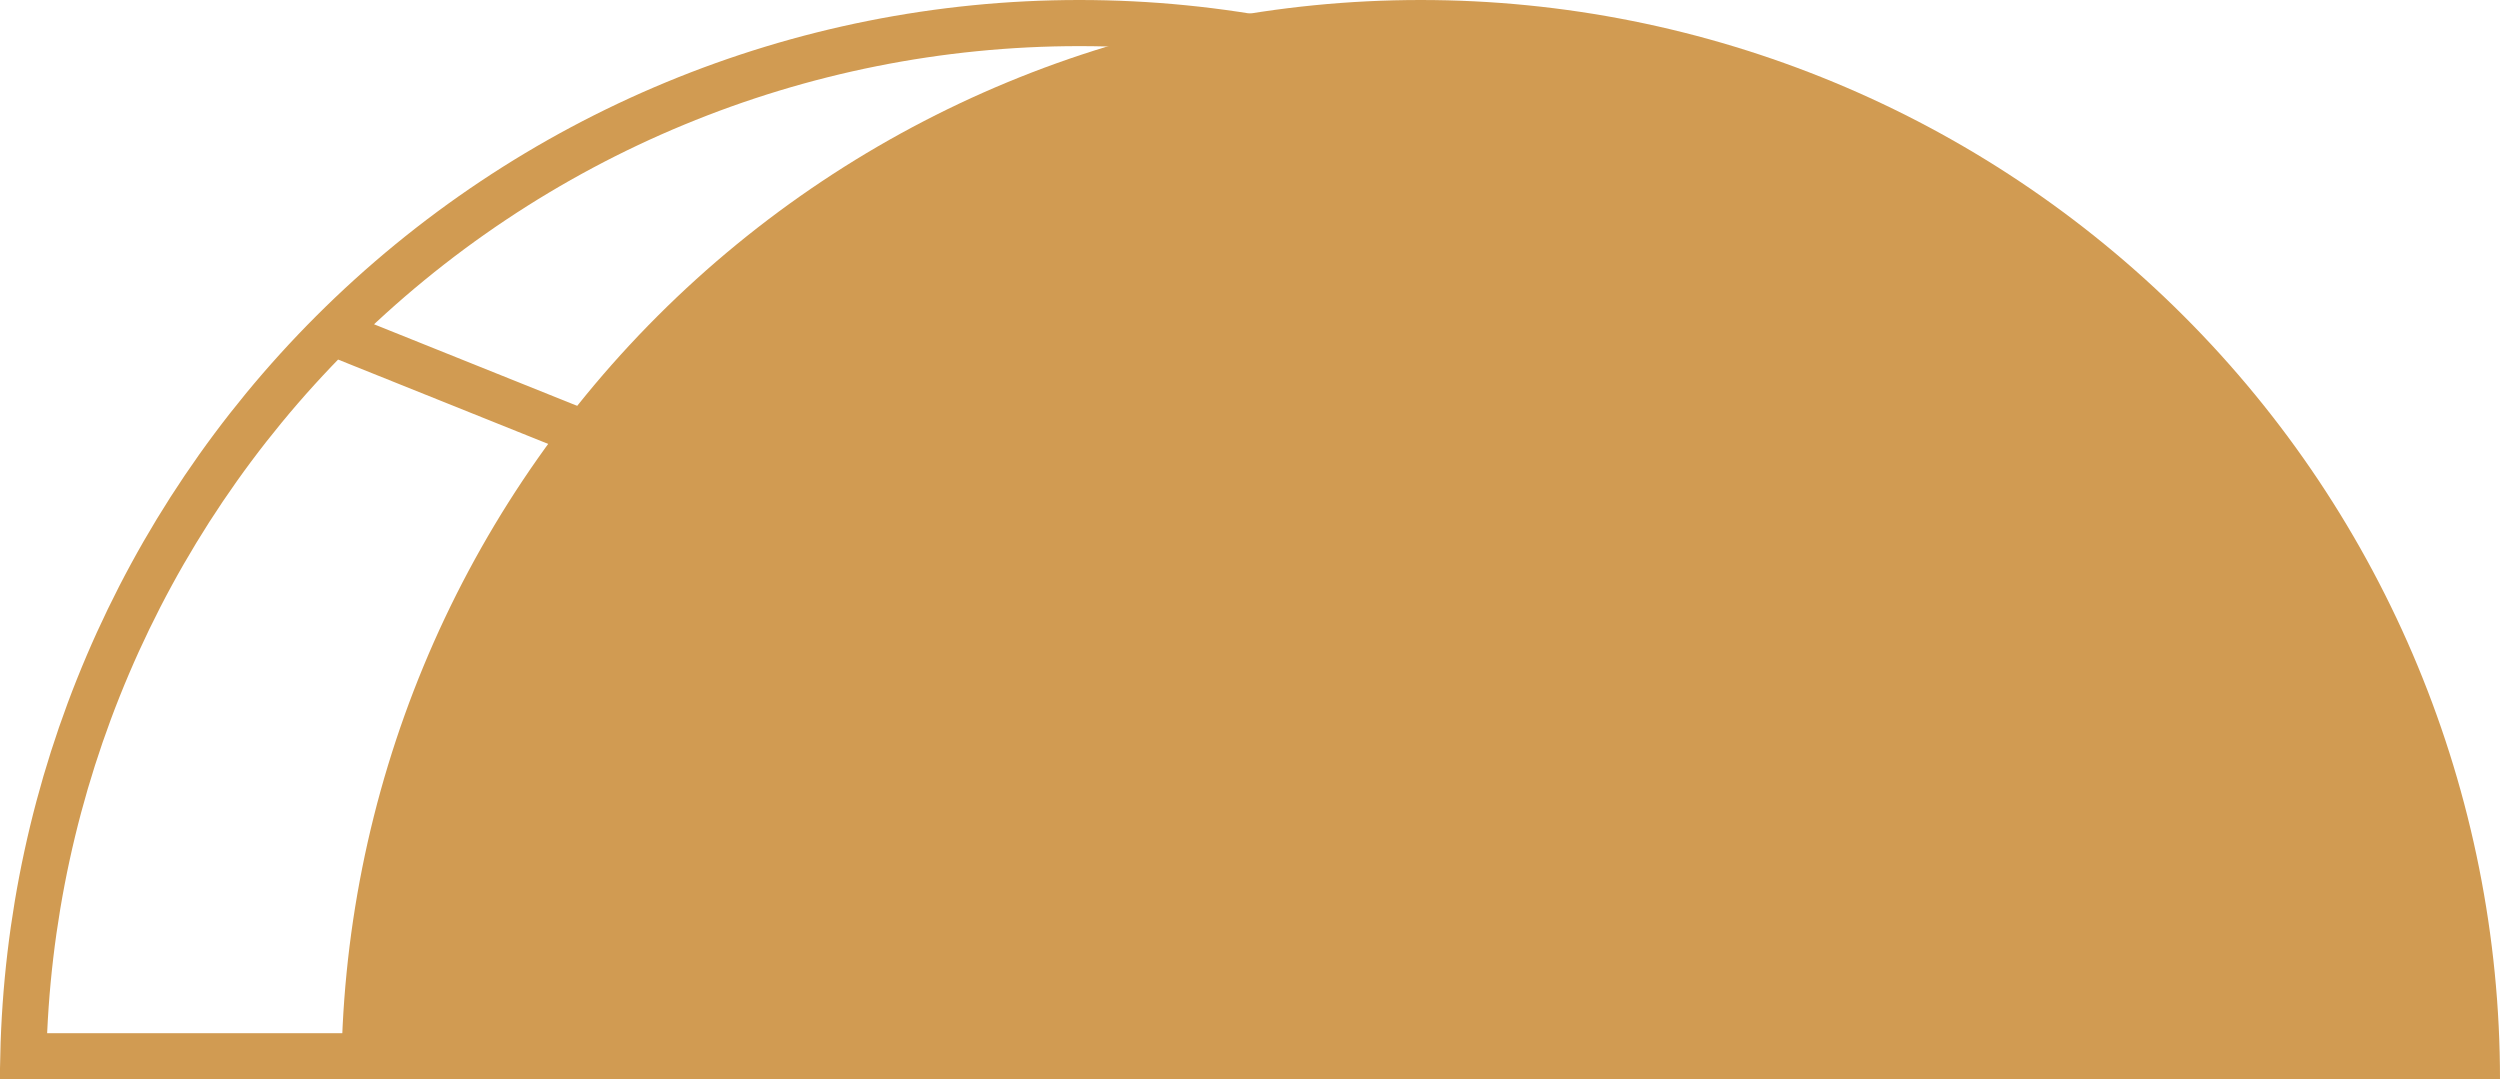 <svg xmlns="http://www.w3.org/2000/svg" width="271" height="117" viewBox="0 0 271 117" fill="none"><path d="M271 117C271 85.97 258.673 56.21 236.731 34.269C214.79 12.327 185.03 0 154 0C122.97 0 93.21 12.327 71.269 34.268C49.327 56.21 37 85.97 37 117H154H271Z" fill="#D19B52"></path><path d="M231.473 114.5C230.83 85.038 218.846 56.919 197.963 36.037L199.731 34.269L197.963 36.037C176.491 14.564 147.367 2.5 117 2.5C86.633 2.5 57.509 14.564 36.036 36.036C36.036 36.036 36.036 36.036 36.036 36.036M231.473 114.5L36.036 36.036M231.473 114.5H117H2.527C3.17 85.038 15.153 56.919 36.036 36.036M231.473 114.5L36.036 36.036" stroke="#D19B52" stroke-width="5"></path></svg>